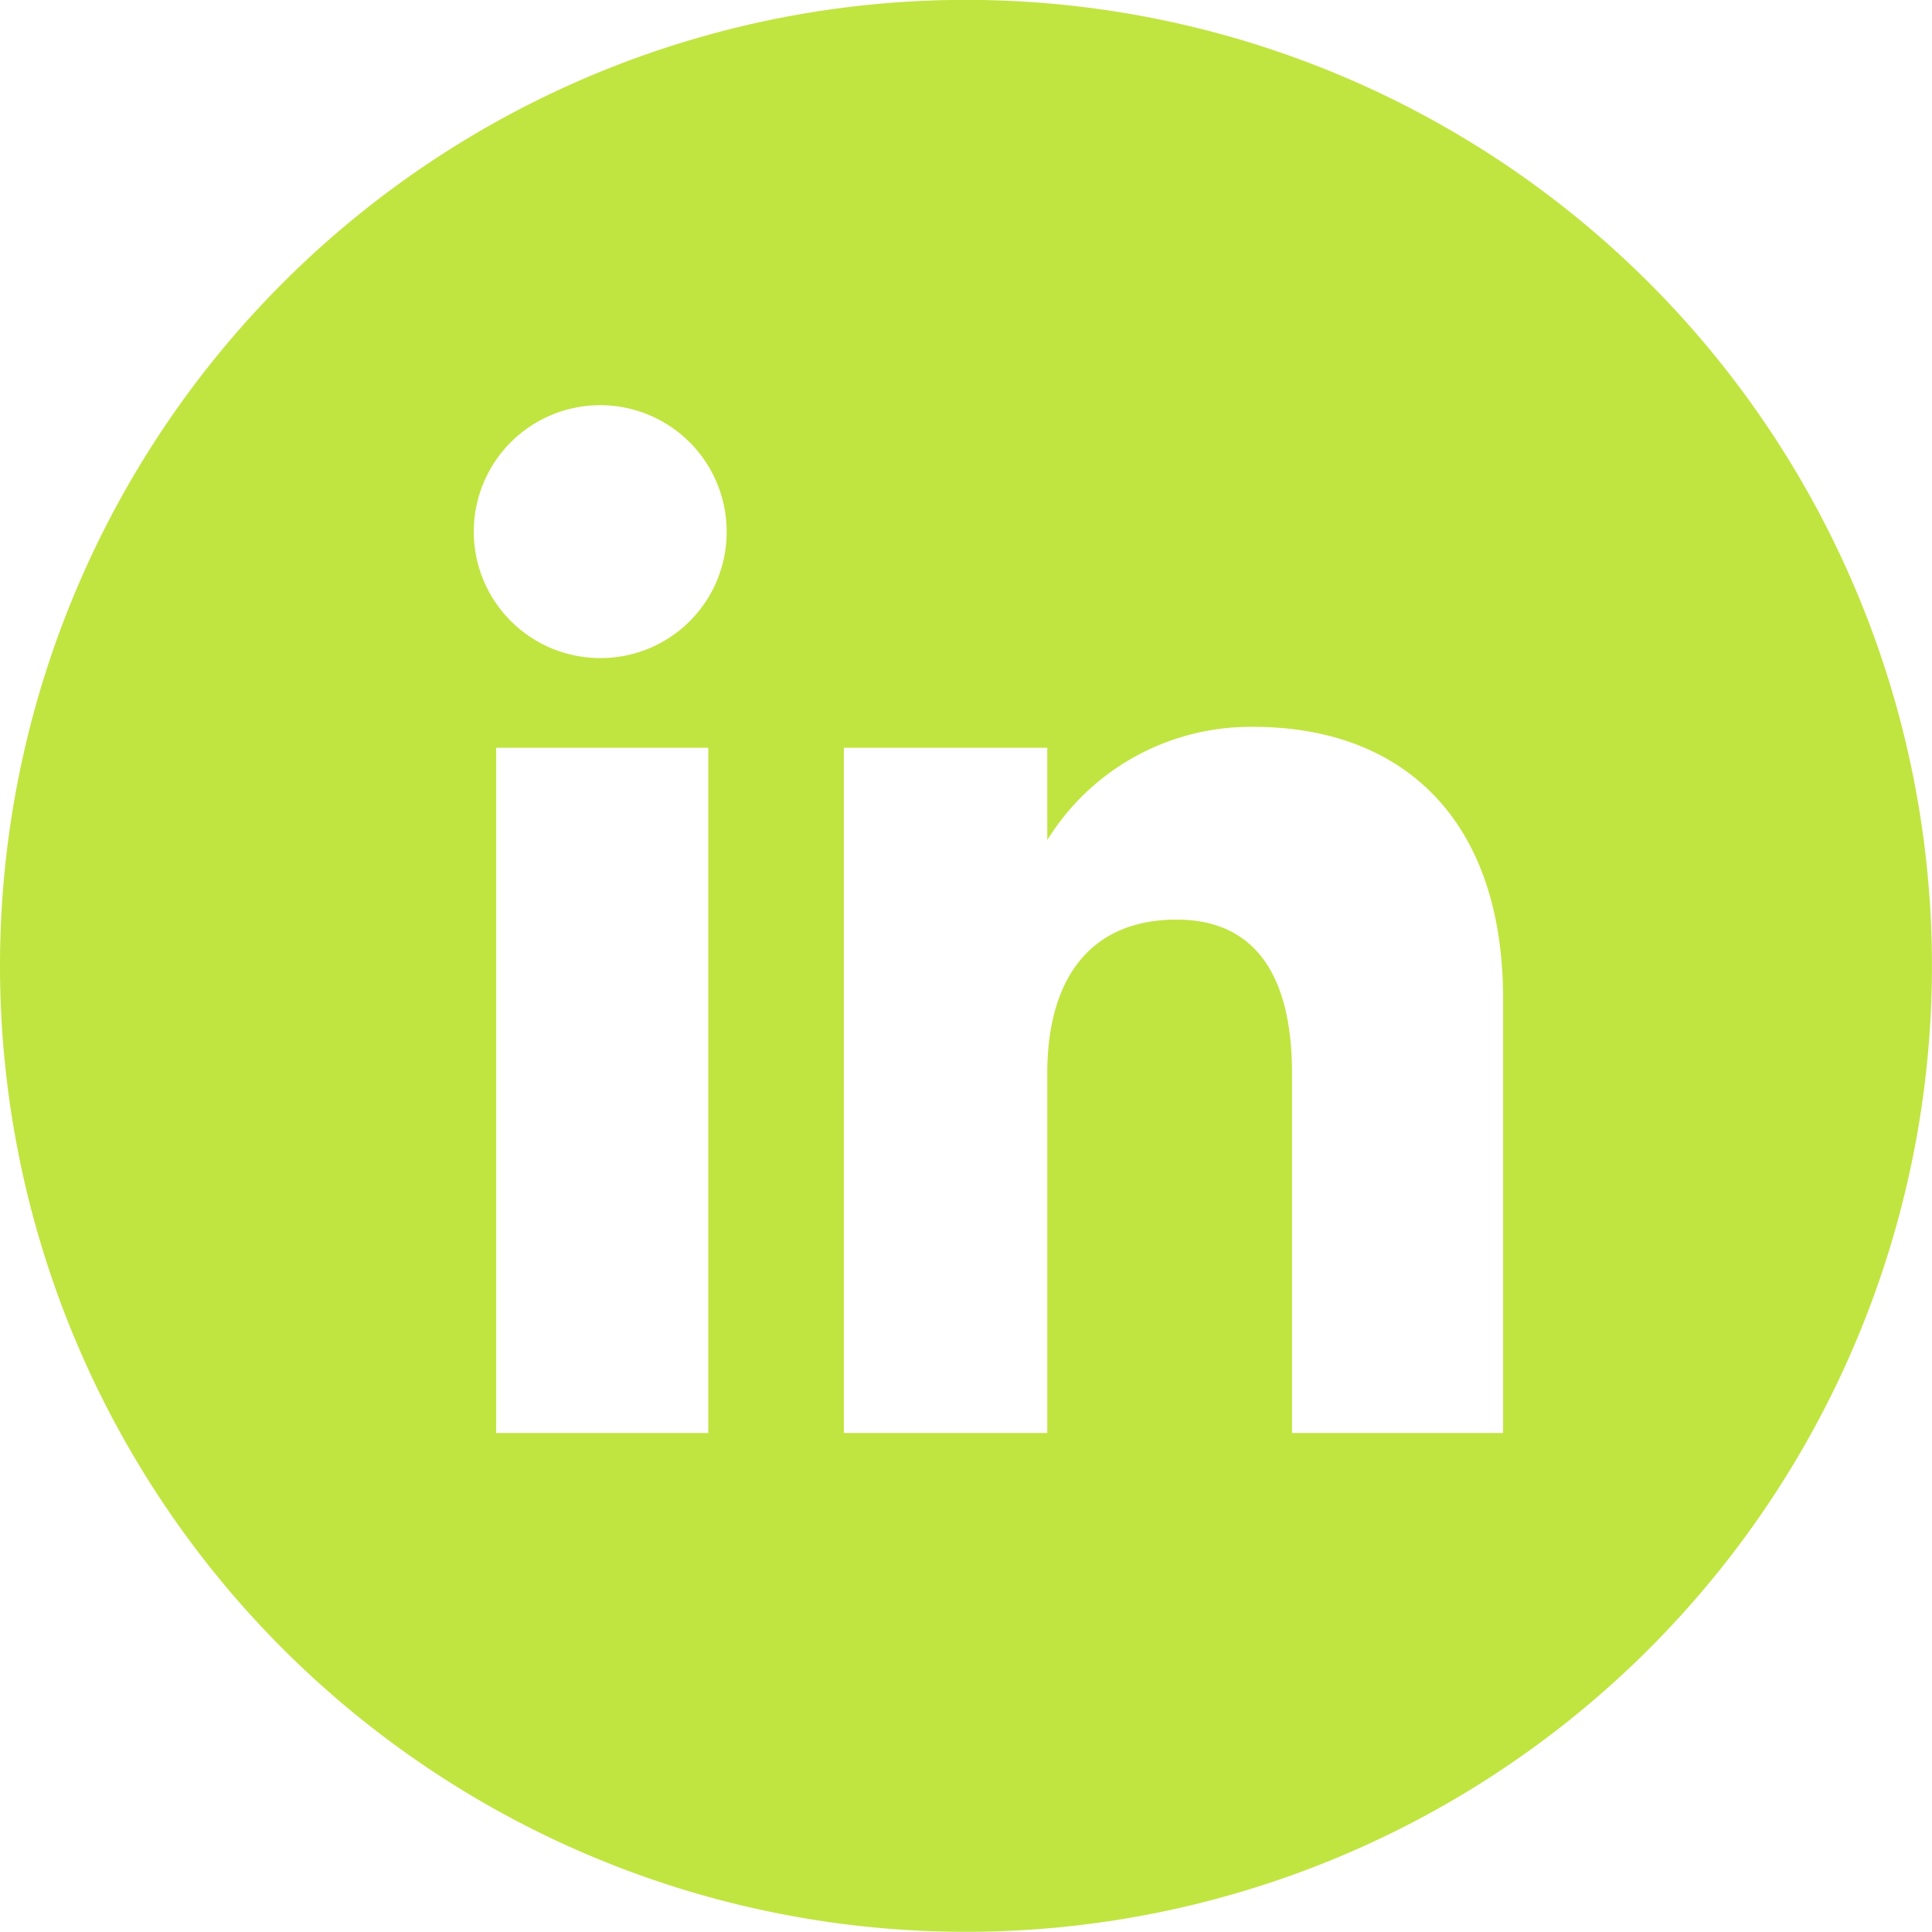 <svg xmlns="http://www.w3.org/2000/svg" width="34.001" height="34.001" viewBox="0 0 34.001 34.001"><defs><style>.a{fill:#c0e540;}</style></defs><path class="a" d="M17,0A17,17,0,1,0,34,17,17,17,0,0,0,17,0ZM12.465,25.221H8.732V13.162h3.733ZM10.581,11.583a2.225,2.225,0,1,1,2.207-2.225A2.216,2.216,0,0,1,10.581,11.583ZM26.453,25.221H22.738v-6.33c0-1.736-.659-2.705-2.032-2.705-1.494,0-2.275,1.009-2.275,2.705v6.33h-3.58V13.162h3.58v1.624a4.206,4.206,0,0,1,3.634-1.992c2.557,0,4.388,1.561,4.388,4.791v7.636Z" transform="translate(0 -0.002)"/></svg>